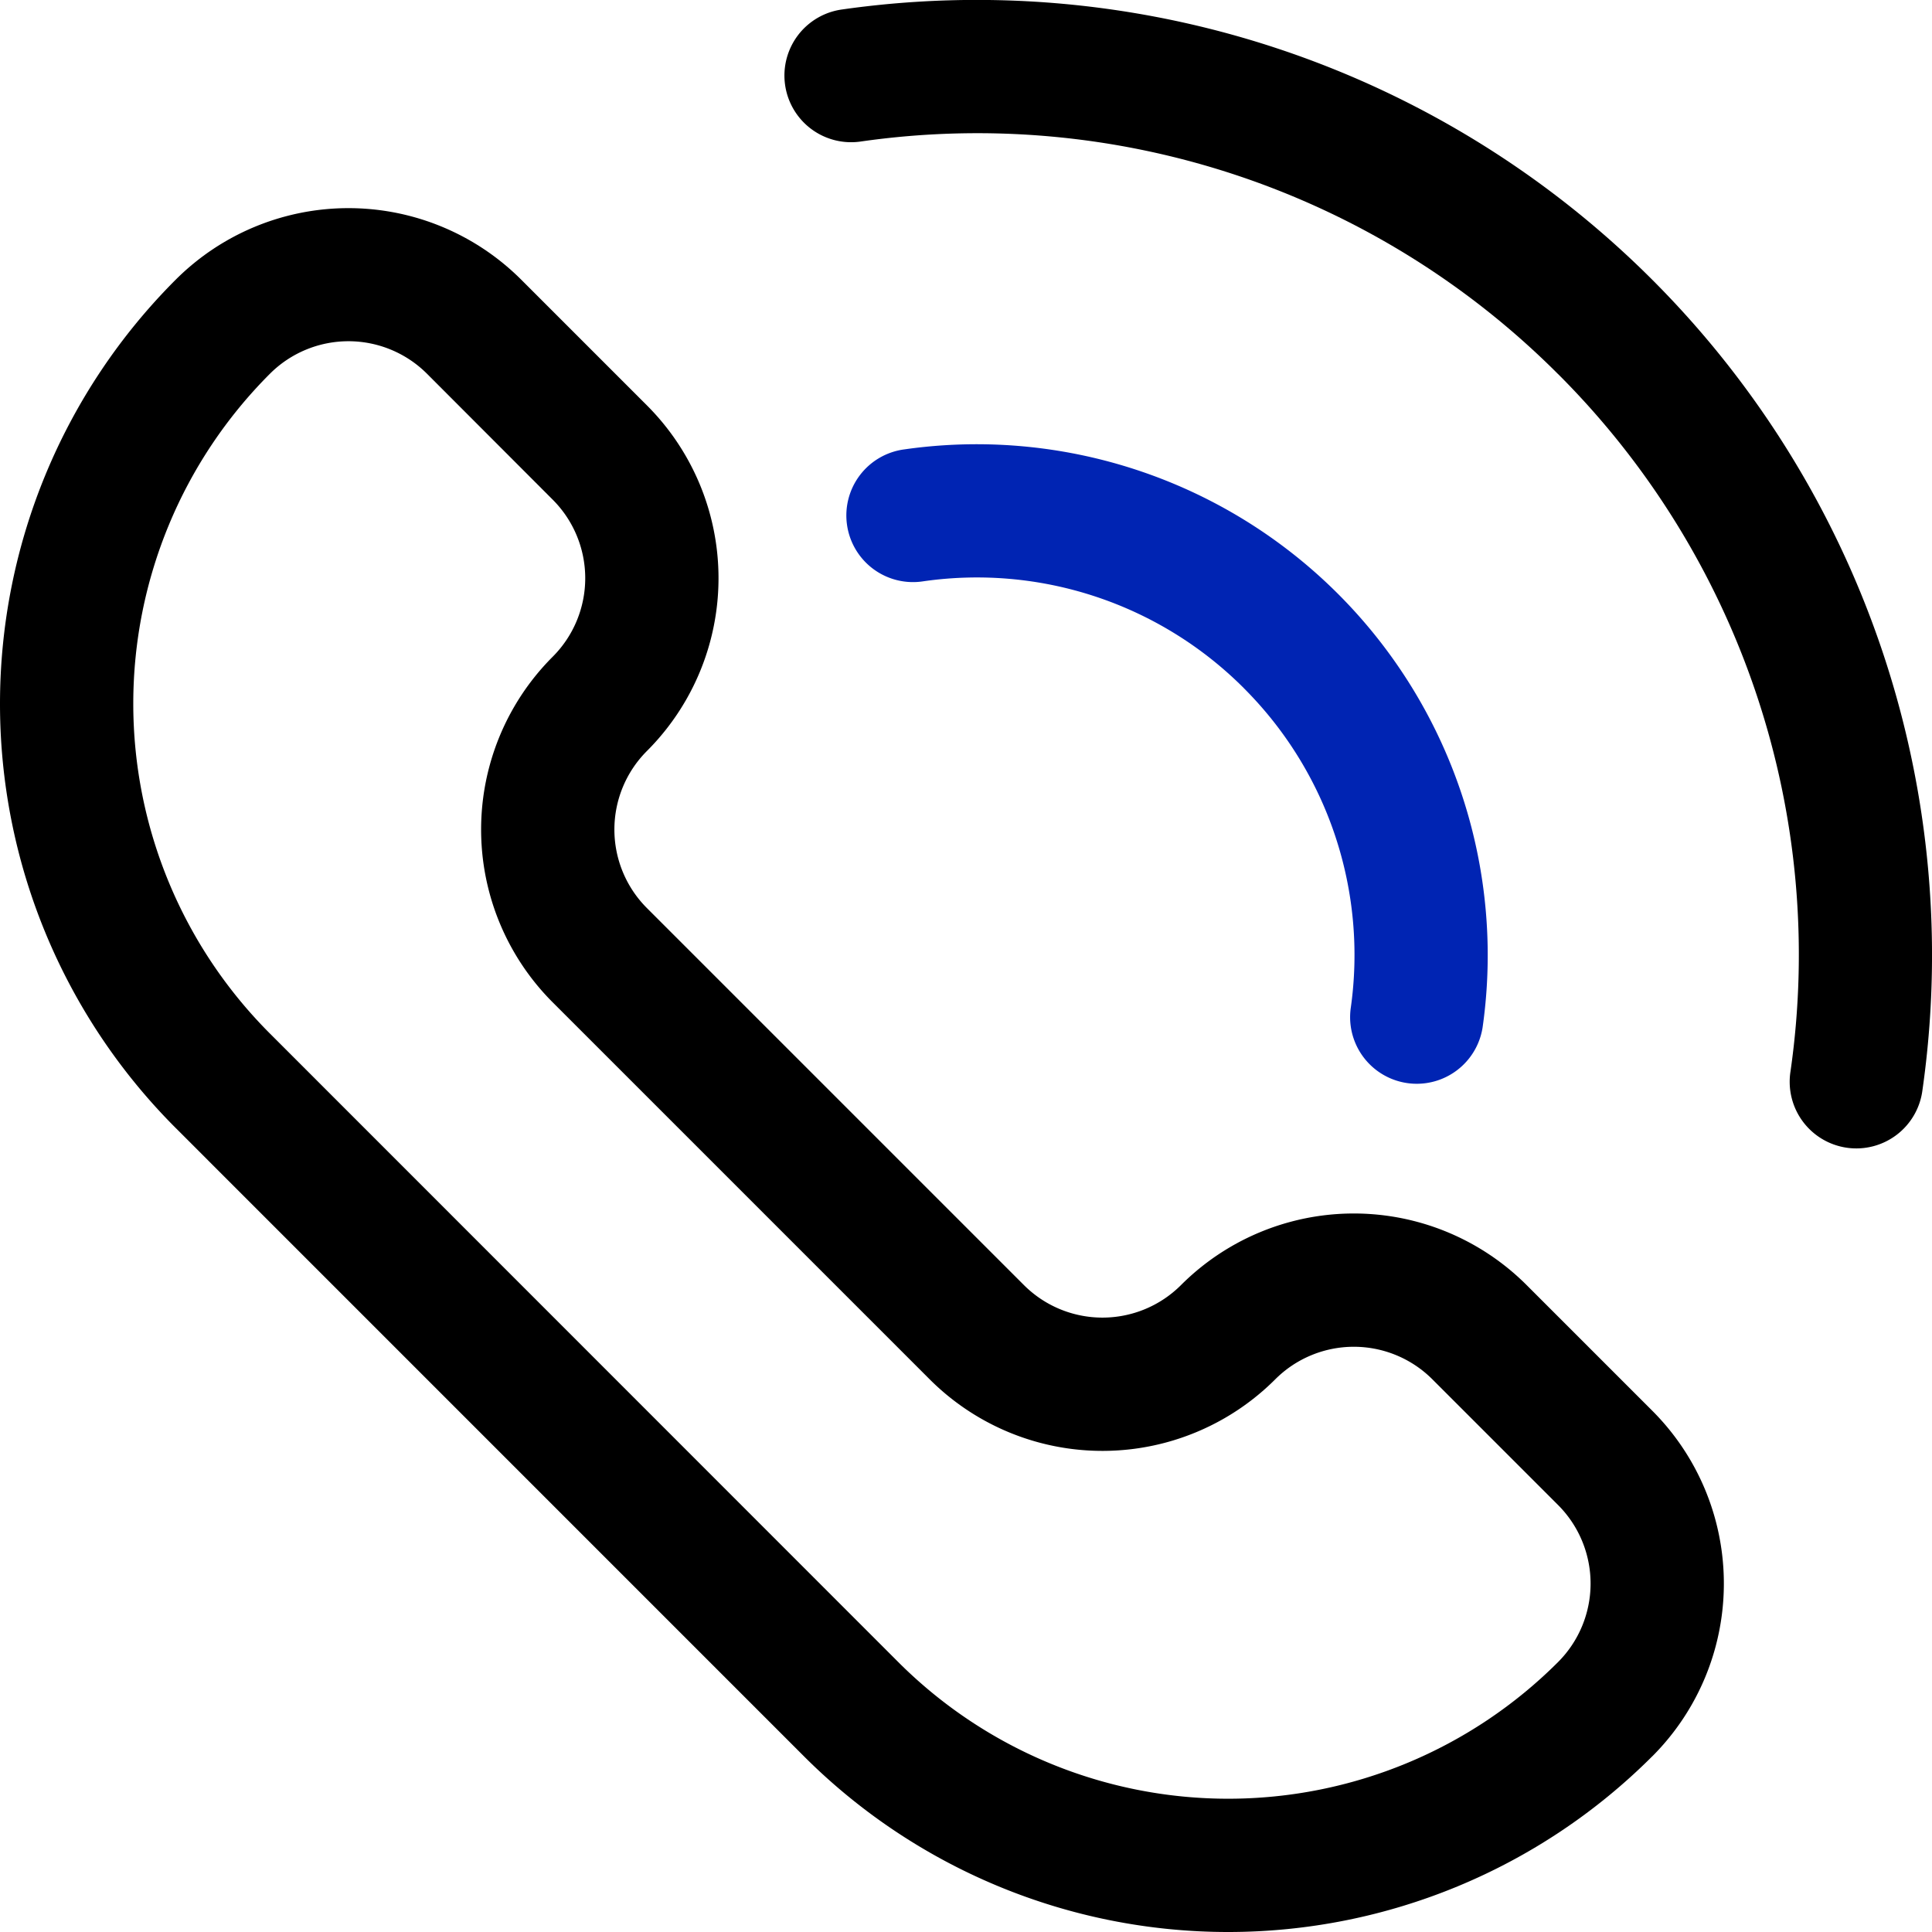 <svg xmlns="http://www.w3.org/2000/svg" xmlns:xlink="http://www.w3.org/1999/xlink" width="40.385" height="40.385" viewBox="0 0 40.385 40.385">
  <defs>
    <clipPath id="clip-path">
      <rect id="사각형_2703" data-name="사각형 2703" width="40.385" height="40.385" transform="translate(0 0)" fill="none"/>
    </clipPath>
  </defs>
  <g id="그룹_2285" data-name="그룹 2285" transform="translate(0 -0.001)">
    <g id="그룹_2284" data-name="그룹 2284" transform="translate(0 0.001)" clip-path="url(#clip-path)">
      <path id="패스_3601" data-name="패스 3601" d="M34.537,158.4a12.538,12.538,0,0,1-17.731,0L3.672,145.265a12.538,12.538,0,0,1,0-17.731,5.108,5.108,0,0,1,7.224,0l2.627,2.627a5.108,5.108,0,0,1,0,7.224,2.322,2.322,0,0,0,0,3.284l7.88,7.88a2.322,2.322,0,0,0,3.284,0,5.108,5.108,0,0,1,7.224,0l2.627,2.627a5.108,5.108,0,0,1,0,7.224m-15.761-1.97a9.752,9.752,0,0,0,13.791,0,2.322,2.322,0,0,0,0-3.284l-2.627-2.627a2.322,2.322,0,0,0-3.284,0,5.108,5.108,0,0,1-7.224,0l-7.88-7.88a5.108,5.108,0,0,1,0-7.224,2.322,2.322,0,0,0,0-3.284L8.926,129.5a2.322,2.322,0,0,0-3.284,0,9.752,9.752,0,0,0,0,13.791Z" transform="translate(0 -121.687)" fill-rule="evenodd"/>
      <path id="패스_3602" data-name="패스 3602" d="M521.315,274.1a7.88,7.88,0,0,0-6.7-2.233,1.393,1.393,0,1,1-.392-2.758,10.682,10.682,0,0,1,12.083,12.084,1.393,1.393,0,0,1-2.758-.392,7.88,7.88,0,0,0-2.233-6.7" transform="translate(-495.315 -259.716)" fill="#0024b3" fill-rule="evenodd"/>
      <path id="패스_3603" data-name="패스 3603" d="M491.147,7.819a17.151,17.151,0,0,0-14.58-4.859A1.393,1.393,0,1,1,476.175.2a19.968,19.968,0,0,1,22.59,22.59,1.393,1.393,0,1,1-2.758-.392,17.151,17.151,0,0,0-4.86-14.58" transform="translate(-458.58 -0.001)" fill-rule="evenodd"/>
    </g>
  </g>
</svg>
